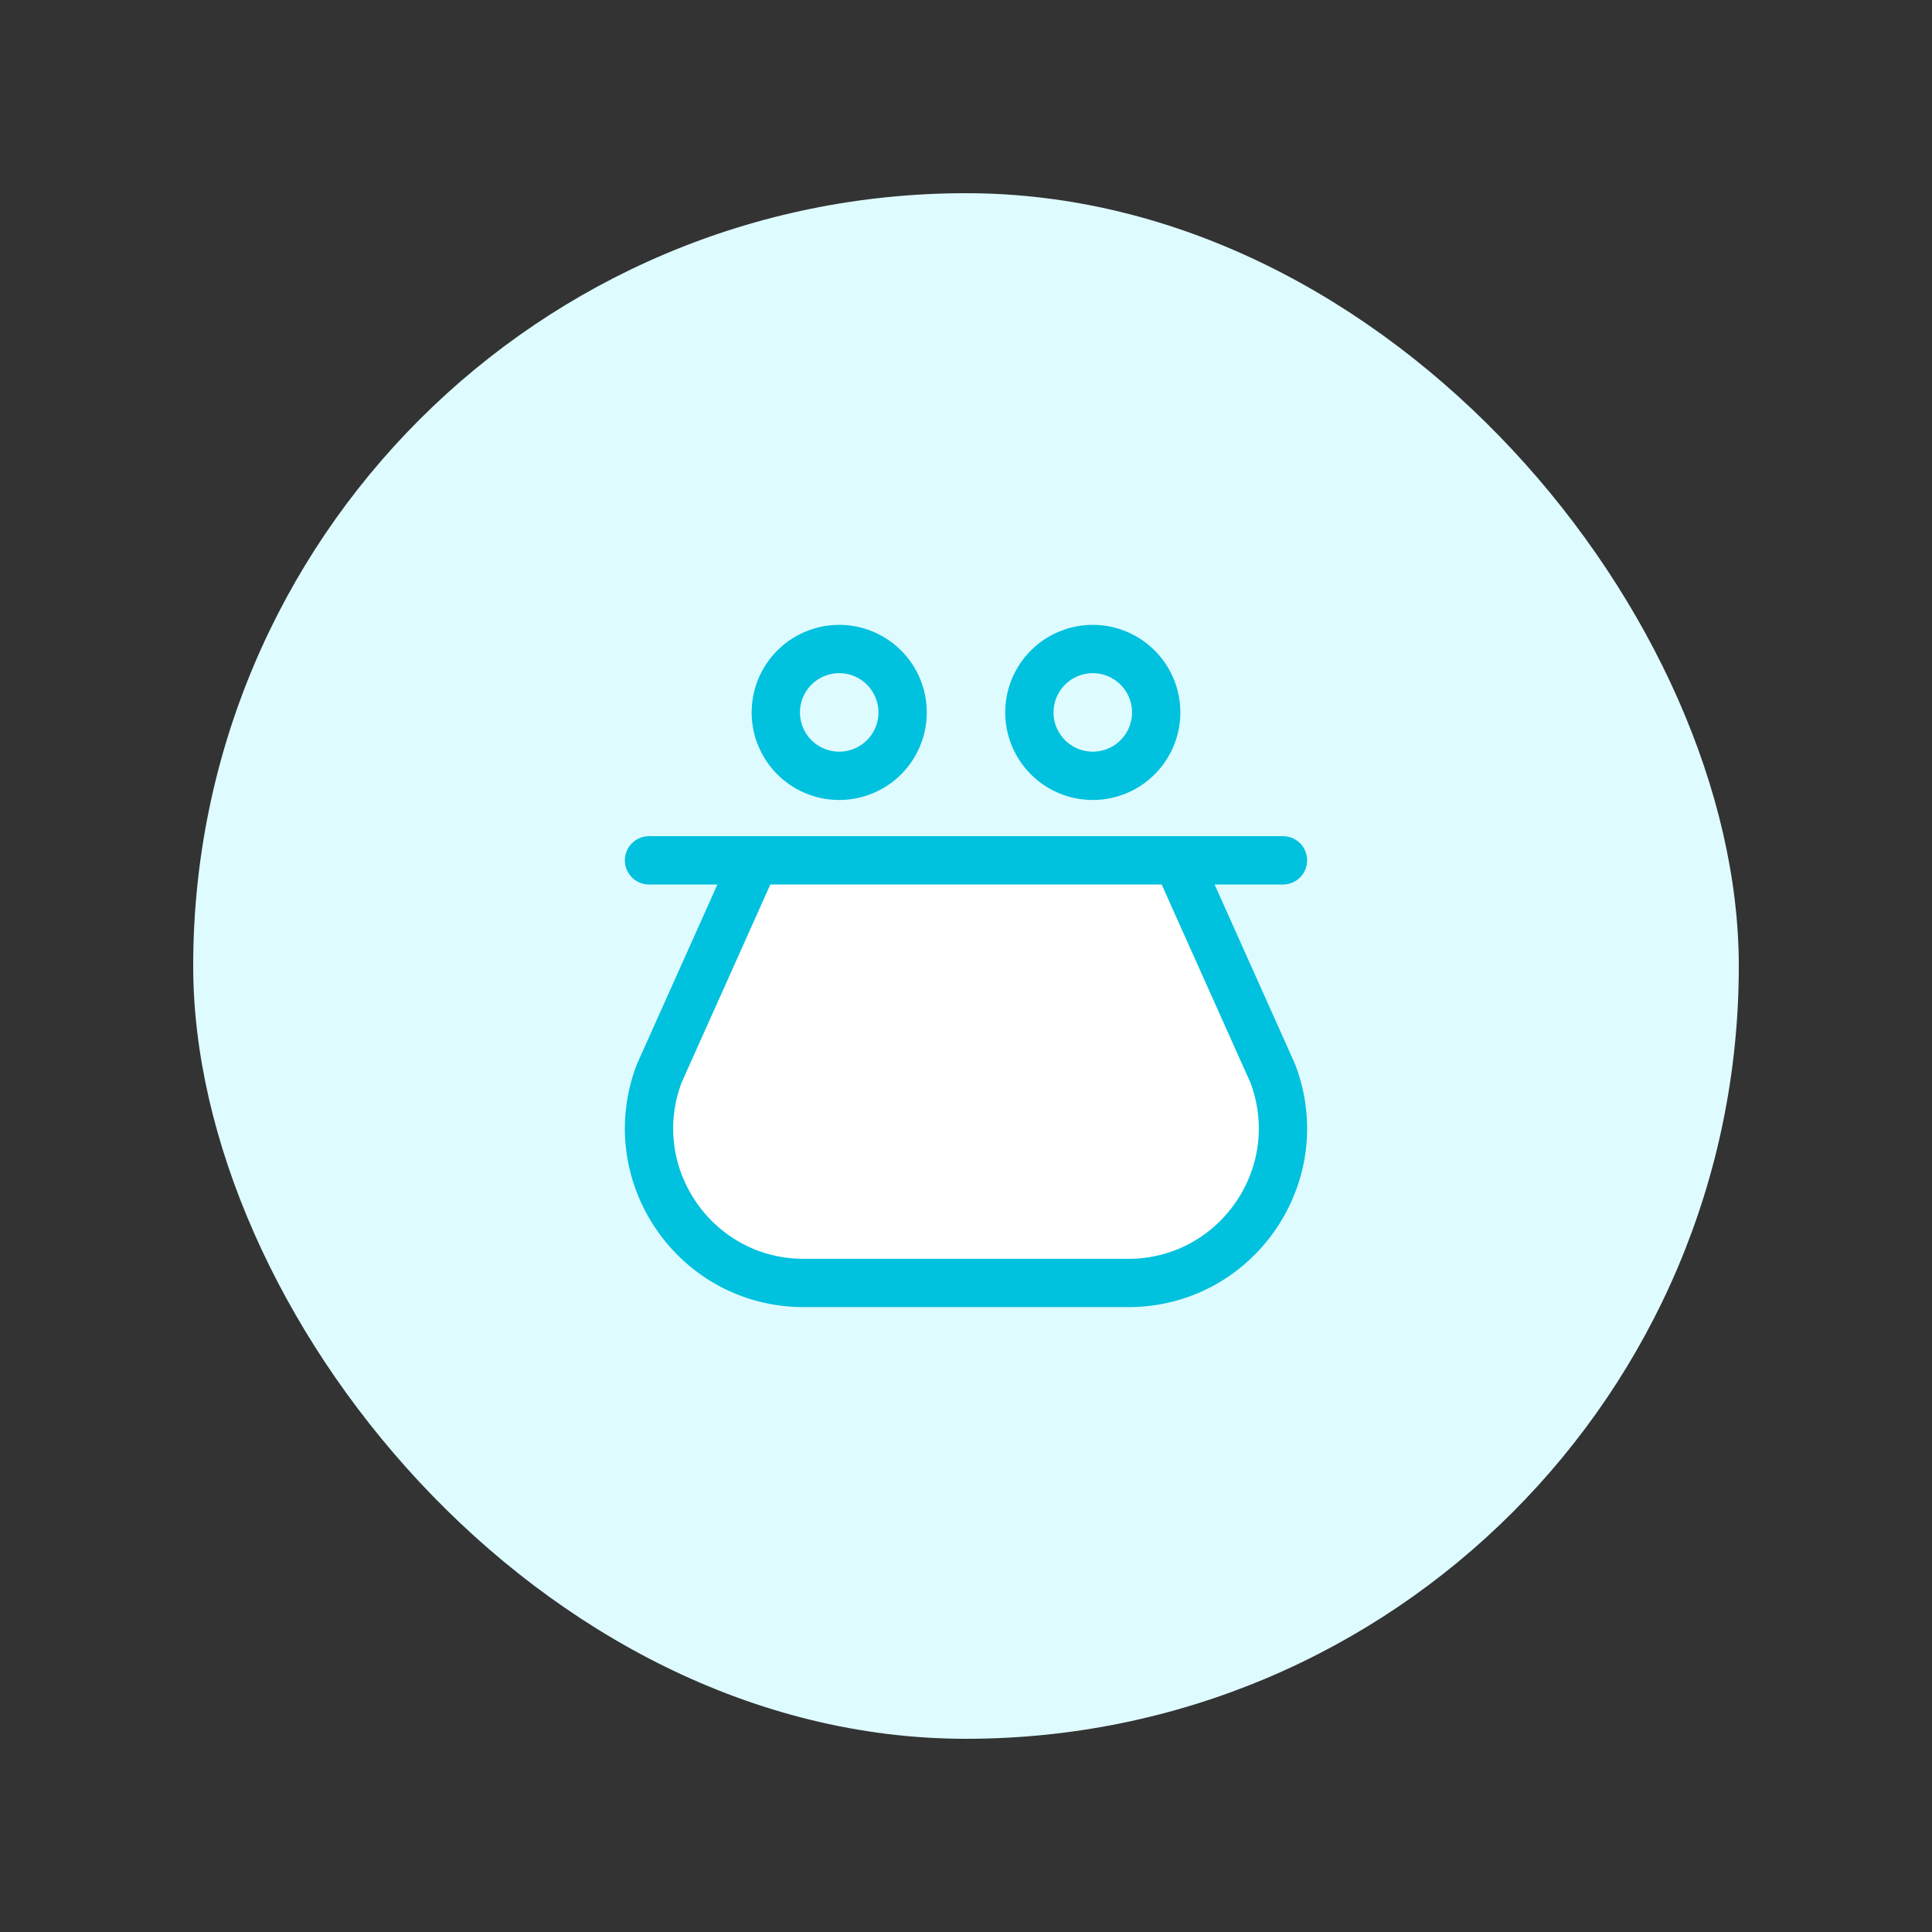 <svg width="80" height="80" viewBox="0 0 80 80" fill="none" xmlns="http://www.w3.org/2000/svg"><rect x="0" y="0" width="80" height="80" fill="#333333" stroke="none"/><rect x="8" y="8" width="64" height="64" rx="32" fill="#DEFBFF"/><path d="M48.75 35.625l3.95 8.818c1.596 4.192-1.498 8.682-5.983 8.682H33.283c-4.485 0-7.579-4.49-5.983-8.682l3.95-8.818" fill="#fff"/><path d="M48.75 35.625l3.95 8.818c1.596 4.192-1.498 8.682-5.983 8.682H33.283c-4.485 0-7.579-4.49-5.983-8.682l3.95-8.818M26.875 35.625h26.25M34.75 32.125a2.625 2.625 0 100-5.25 2.625 2.625 0 000 5.25zM45.25 32.125a2.625 2.625 0 100-5.25 2.625 2.625 0 000 5.25z" stroke="#00C1DE" stroke-width="2" stroke-linecap="round" stroke-linejoin="round"/></svg>